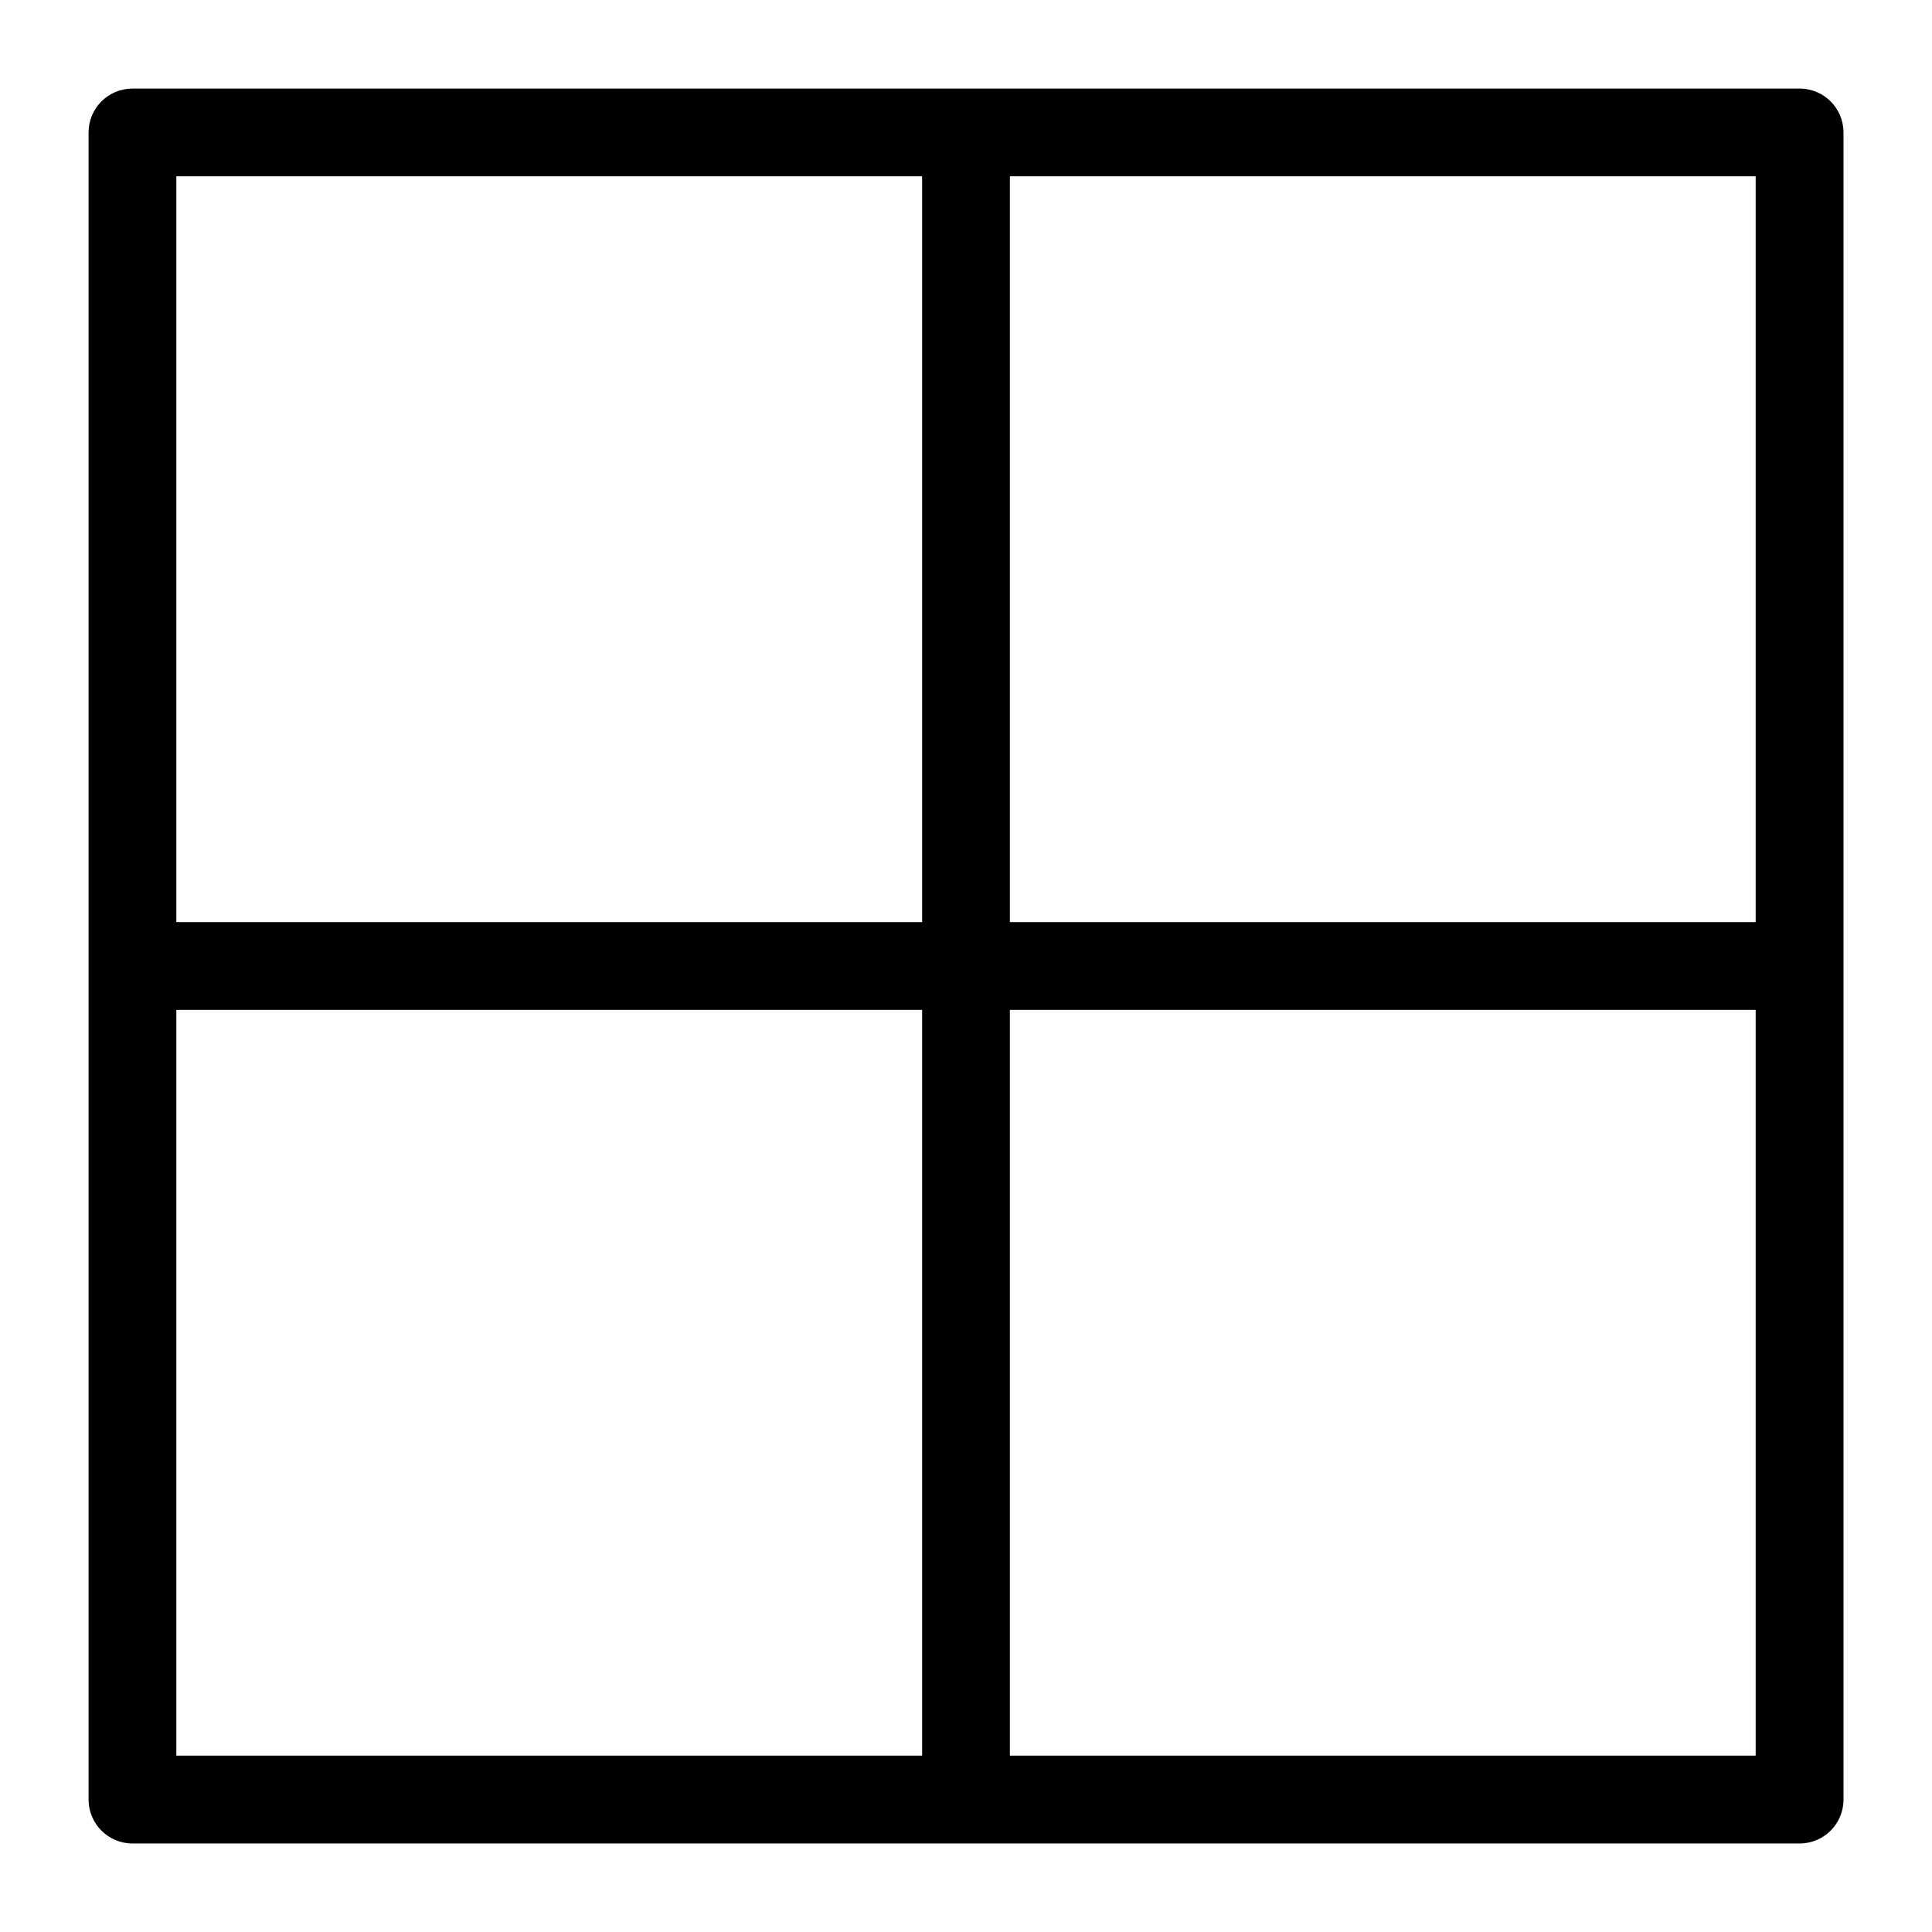 <?xml version="1.0" encoding="UTF-8"?>
<!-- Uploaded to: SVG Find, www.svgrepo.com, Generator: SVG Find Mixer Tools -->
<svg fill="#000000" width="800px" height="800px" version="1.1" viewBox="144 144 512 512" xmlns="http://www.w3.org/2000/svg">
 <path d="m179.11 167.47h441.8c6.422 0 11.637 5.199 11.637 11.637v441.8c0 6.422-5.199 11.637-11.637 11.637h-441.8c-6.422 0-11.637-5.215-11.637-11.637v-441.8c0-6.422 5.199-11.637 11.637-11.637zm430.16 244.16h-197.64v197.64h197.64zm-220.9 0h-197.64v197.64h197.64zm-197.64-23.262h197.64v-197.64h-197.64zm220.9 0h197.64v-197.64h-197.64z"/>
</svg>